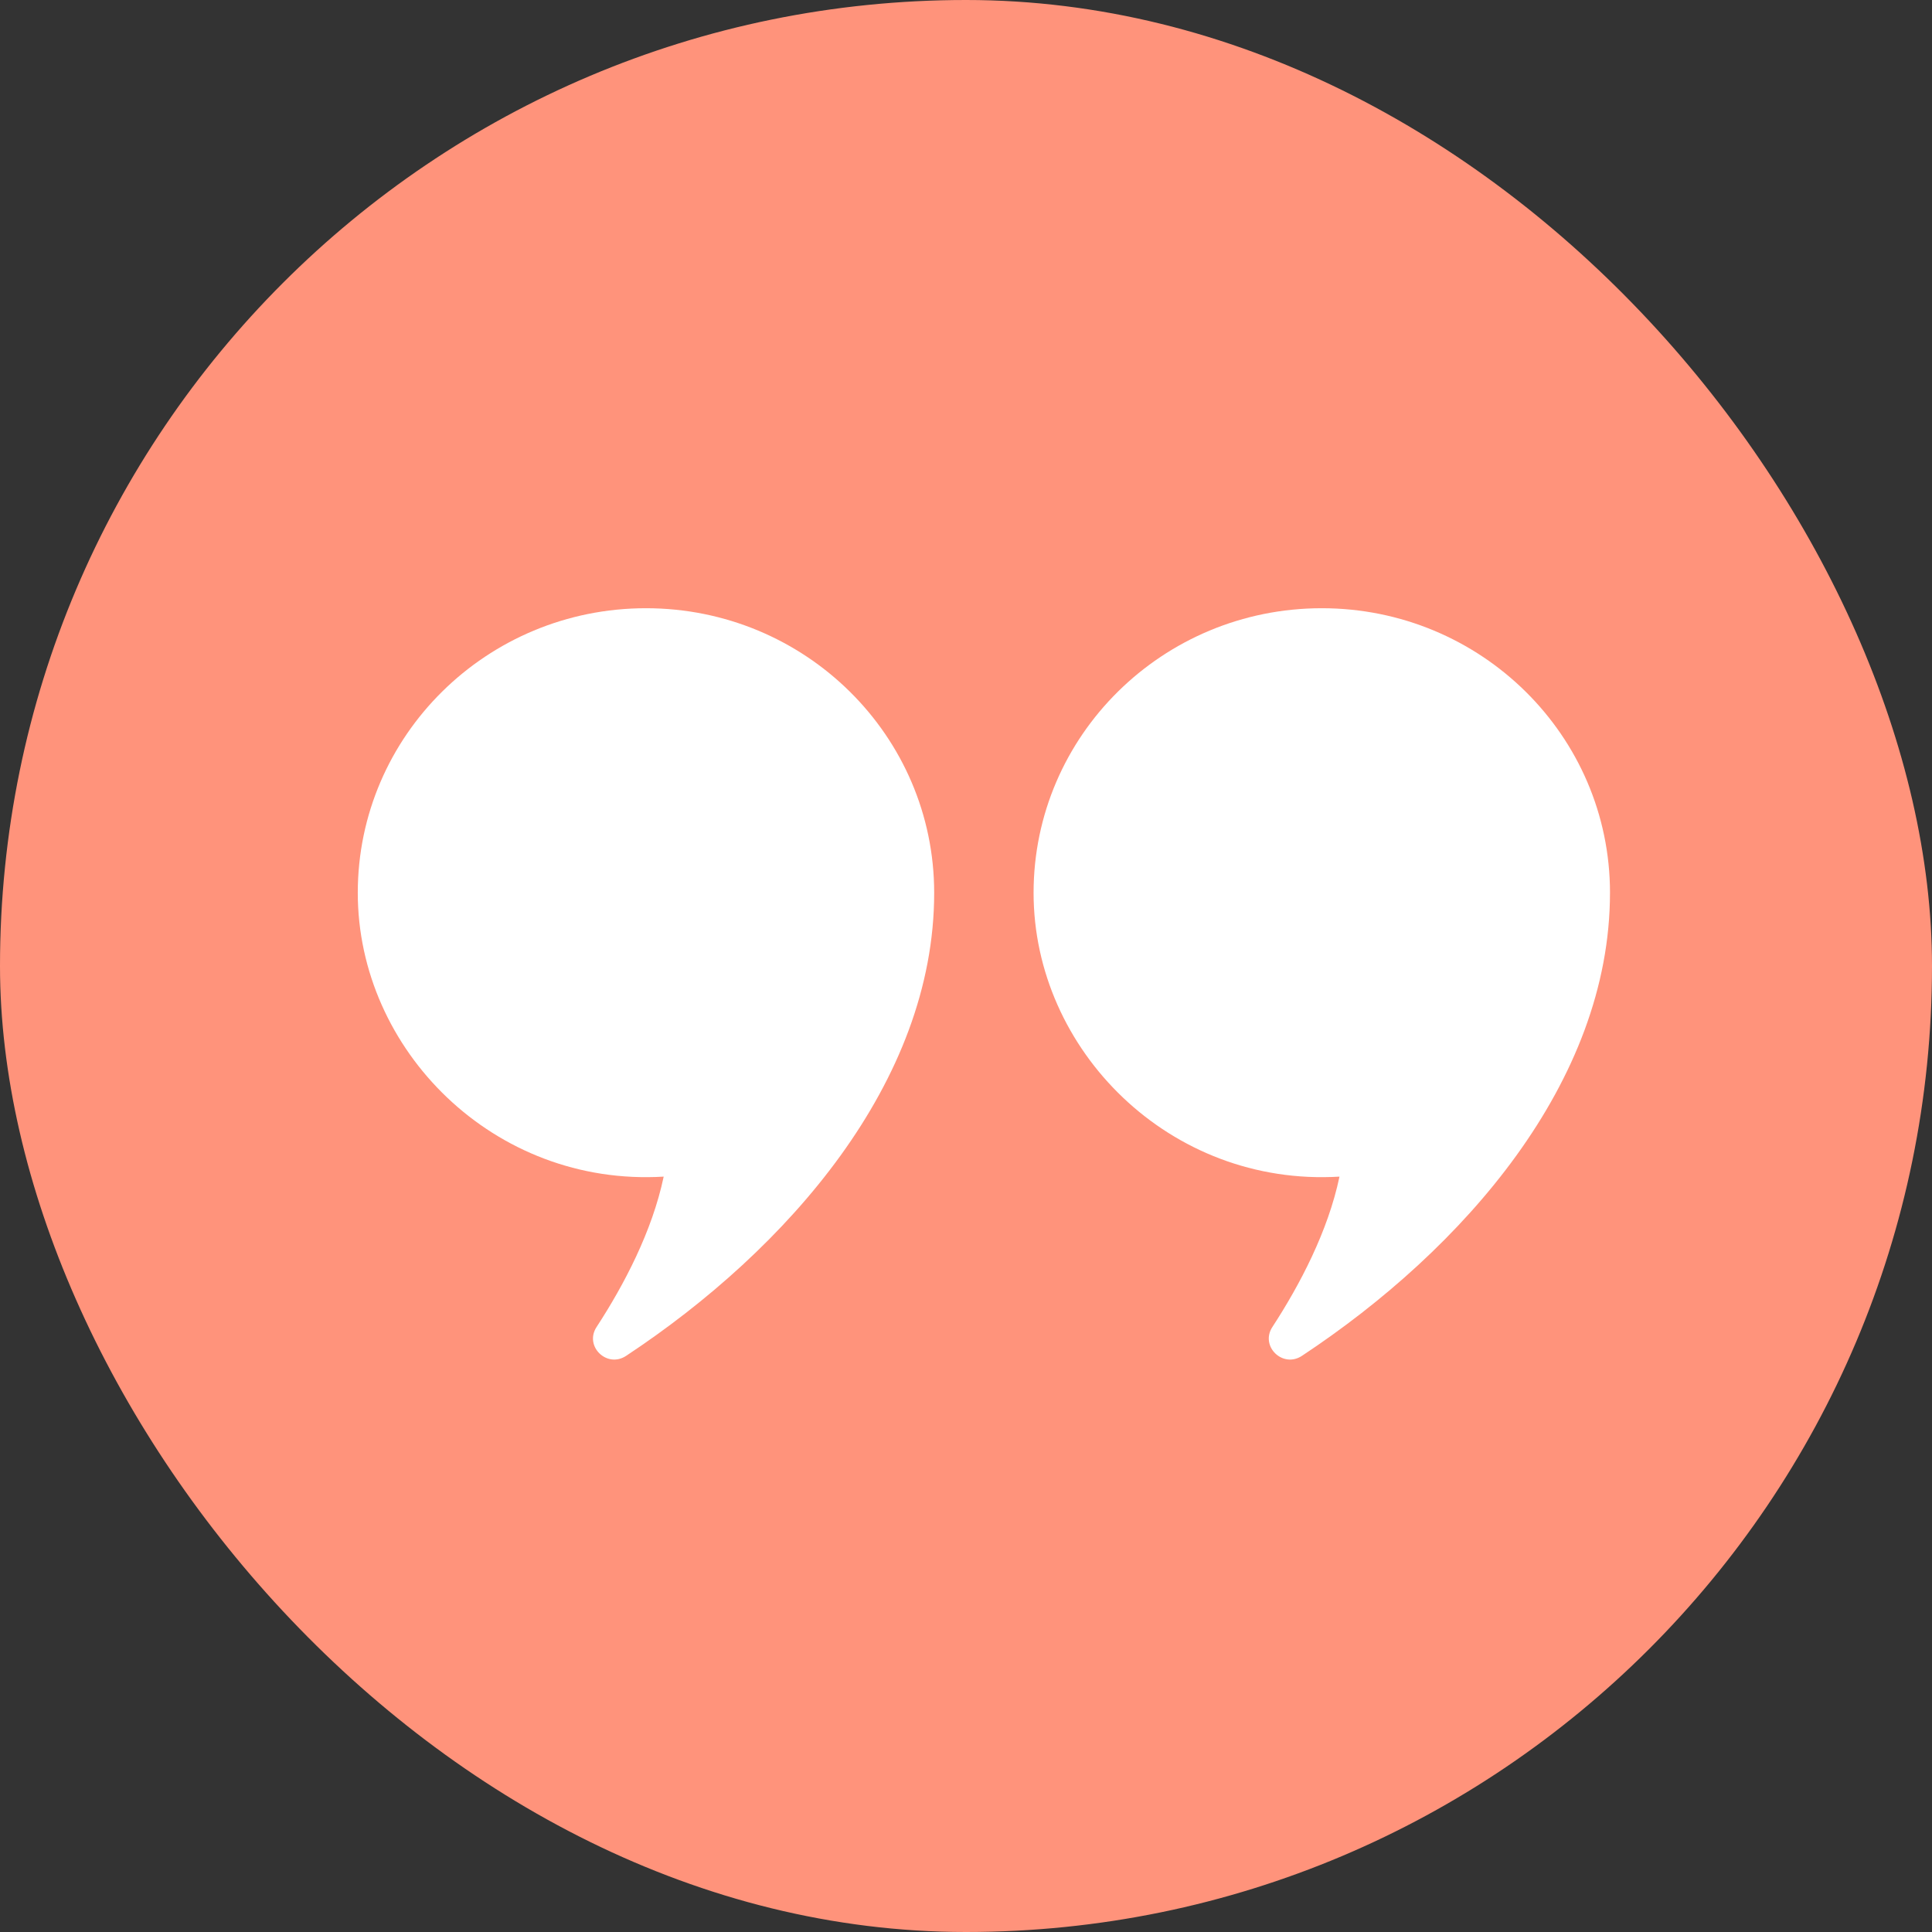 <svg width="102" height="102" viewBox="0 0 102 102" fill="none" xmlns="http://www.w3.org/2000/svg">
<rect x="0" y="0" width="102" height="102" fill="#333333" stroke="none"/>
<rect width="102" height="102" rx="51" fill="#FF937B"/>
<g clip-path="url(#clip0_9889_7210)">
<path d="M49.32 47.139C49.32 38.839 42.508 32.111 34.105 32.111C25.702 32.111 18.889 38.839 18.889 47.139C18.889 55.439 26.084 62.659 35.039 62.12C34.435 65.004 32.943 67.84 31.495 70.061C30.834 71.075 32.044 72.253 33.058 71.581C41.575 65.949 49.32 57.143 49.32 47.139Z" fill="white"/>
<path d="M85 47.139C85 38.84 78.188 32.111 69.784 32.111C61.38 32.111 54.568 38.839 54.568 47.139C54.568 55.439 61.763 62.659 70.718 62.12C70.114 65.004 68.622 67.84 67.174 70.061C66.513 71.075 67.723 72.253 68.737 71.581C77.254 65.949 84.999 57.143 84.999 47.139H85Z" fill="white"/>
</g>
<defs>
<clipPath id="clip0_9889_7210">
<rect width="66.111" height="39.667" fill="white" transform="translate(18.889 32.111)"/>
</clipPath>
</defs>
</svg>
